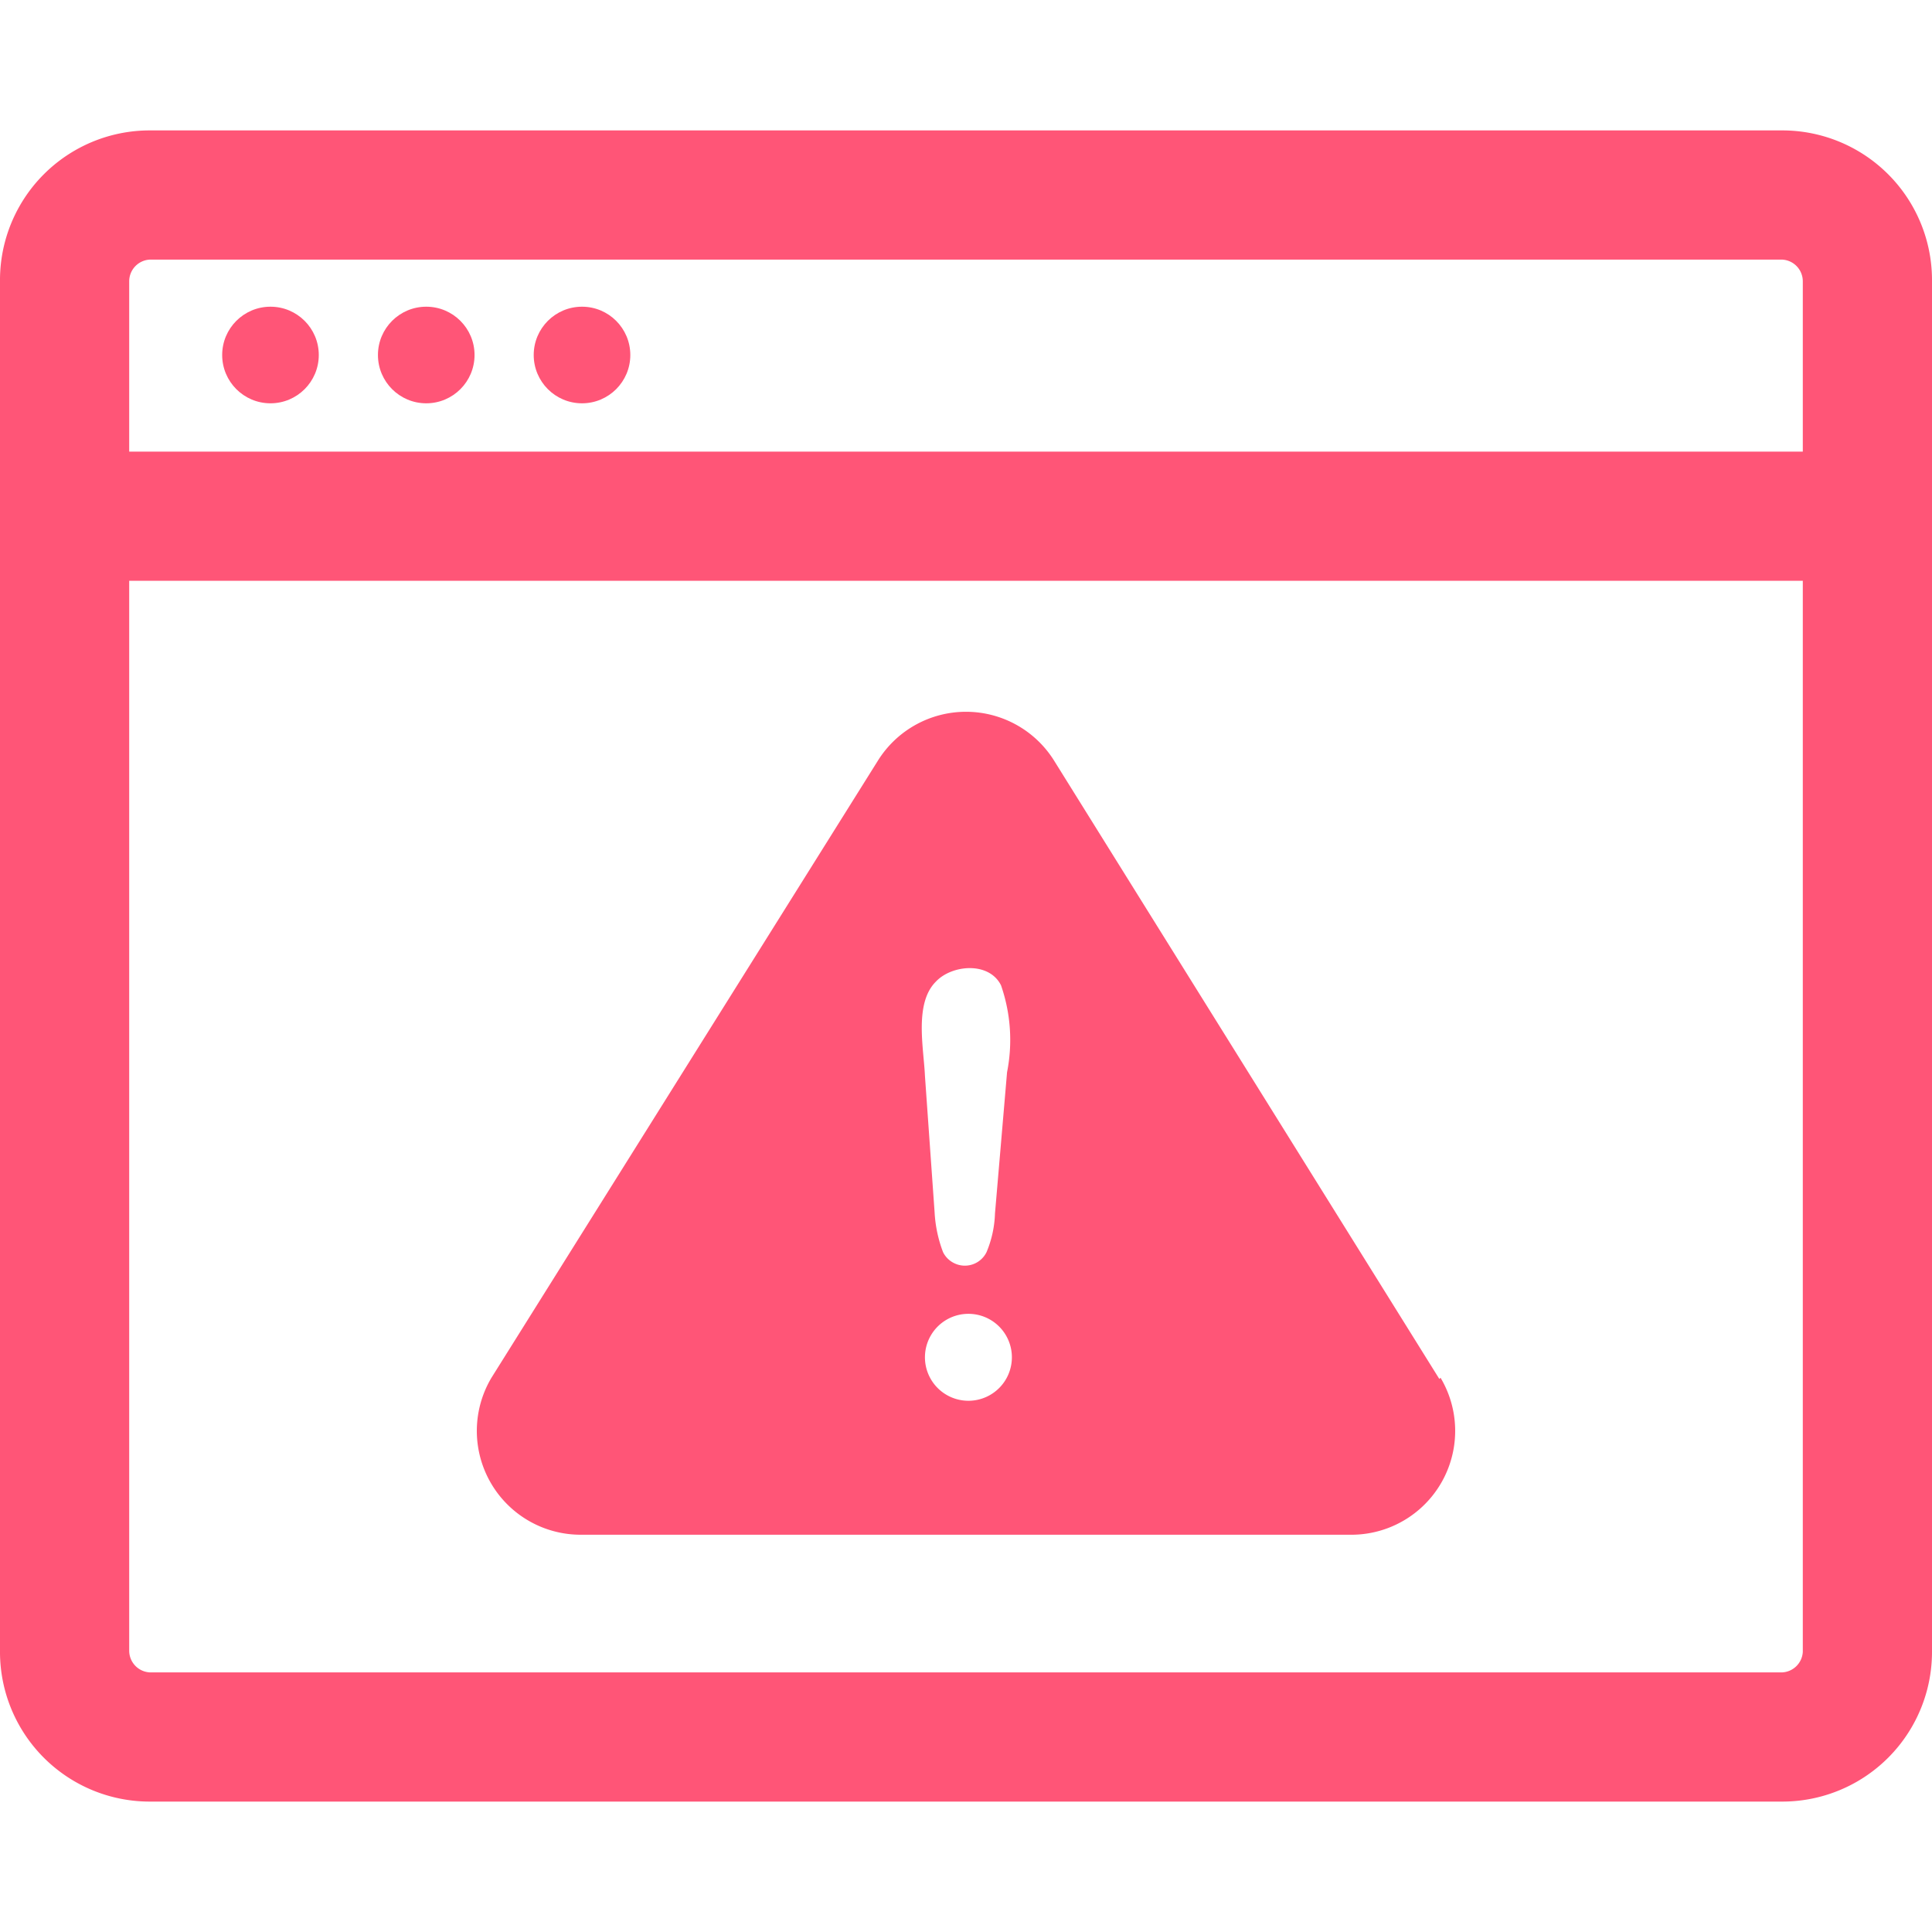 <svg id="レイヤー_1" data-name="レイヤー 1" xmlns="http://www.w3.org/2000/svg" viewBox="0 0 160 160"><defs><style>.cls-1{fill:#f57}</style></defs><path class="cls-1" d="M147.6 10.8H12.4A12.4 12.4 0 0 0 0 23.3v113.4a12.4 12.4 0 0 0 12.4 12.5h135.2a12.4 12.4 0 0 0 12.4-12.5V23.3a12.4 12.4 0 0 0-12.4-12.5Zm1.7 126a1.8 1.8 0 0 1-1.7 1.7H12.4a1.8 1.8 0 0 1-1.7-1.8V48.1h138.6v88.6Zm0-99.4H10.7V23.3a1.8 1.8 0 0 1 1.7-1.8h135.2a1.8 1.8 0 0 1 1.7 1.8v14.1Z"/><circle class="cls-1" cx="22.4" cy="29.4" r="4"/><circle class="cls-1" cx="35.3" cy="29.4" r="4"/><circle class="cls-1" cx="48.2" cy="29.4" r="4"/><path class="cls-1" d="M119.2 114.2 87.3 63a8.6 8.6 0 0 0-14.6 0l-32 51.1a8.6 8.6 0 0 0 7.4 13H112a8.6 8.6 0 0 0 7.3-13ZM80 116a3.6 3.6 0 1 1 .4 0 3.4 3.4 0 0 1-.4 0Zm3.4-27.2-1 11.7a9 9 0 0 1-.7 3.2 2 2 0 0 1-2.7.9 2 2 0 0 1-.9-.9 10.9 10.9 0 0 1-.7-3.3l-.8-11.3c-.1-2.3-.9-6 .9-7.8 1.3-1.4 4.4-1.7 5.4.3a13.8 13.8 0 0 1 .5 7.2Z" id="_48_Warning" data-name="48 Warning"/></svg>